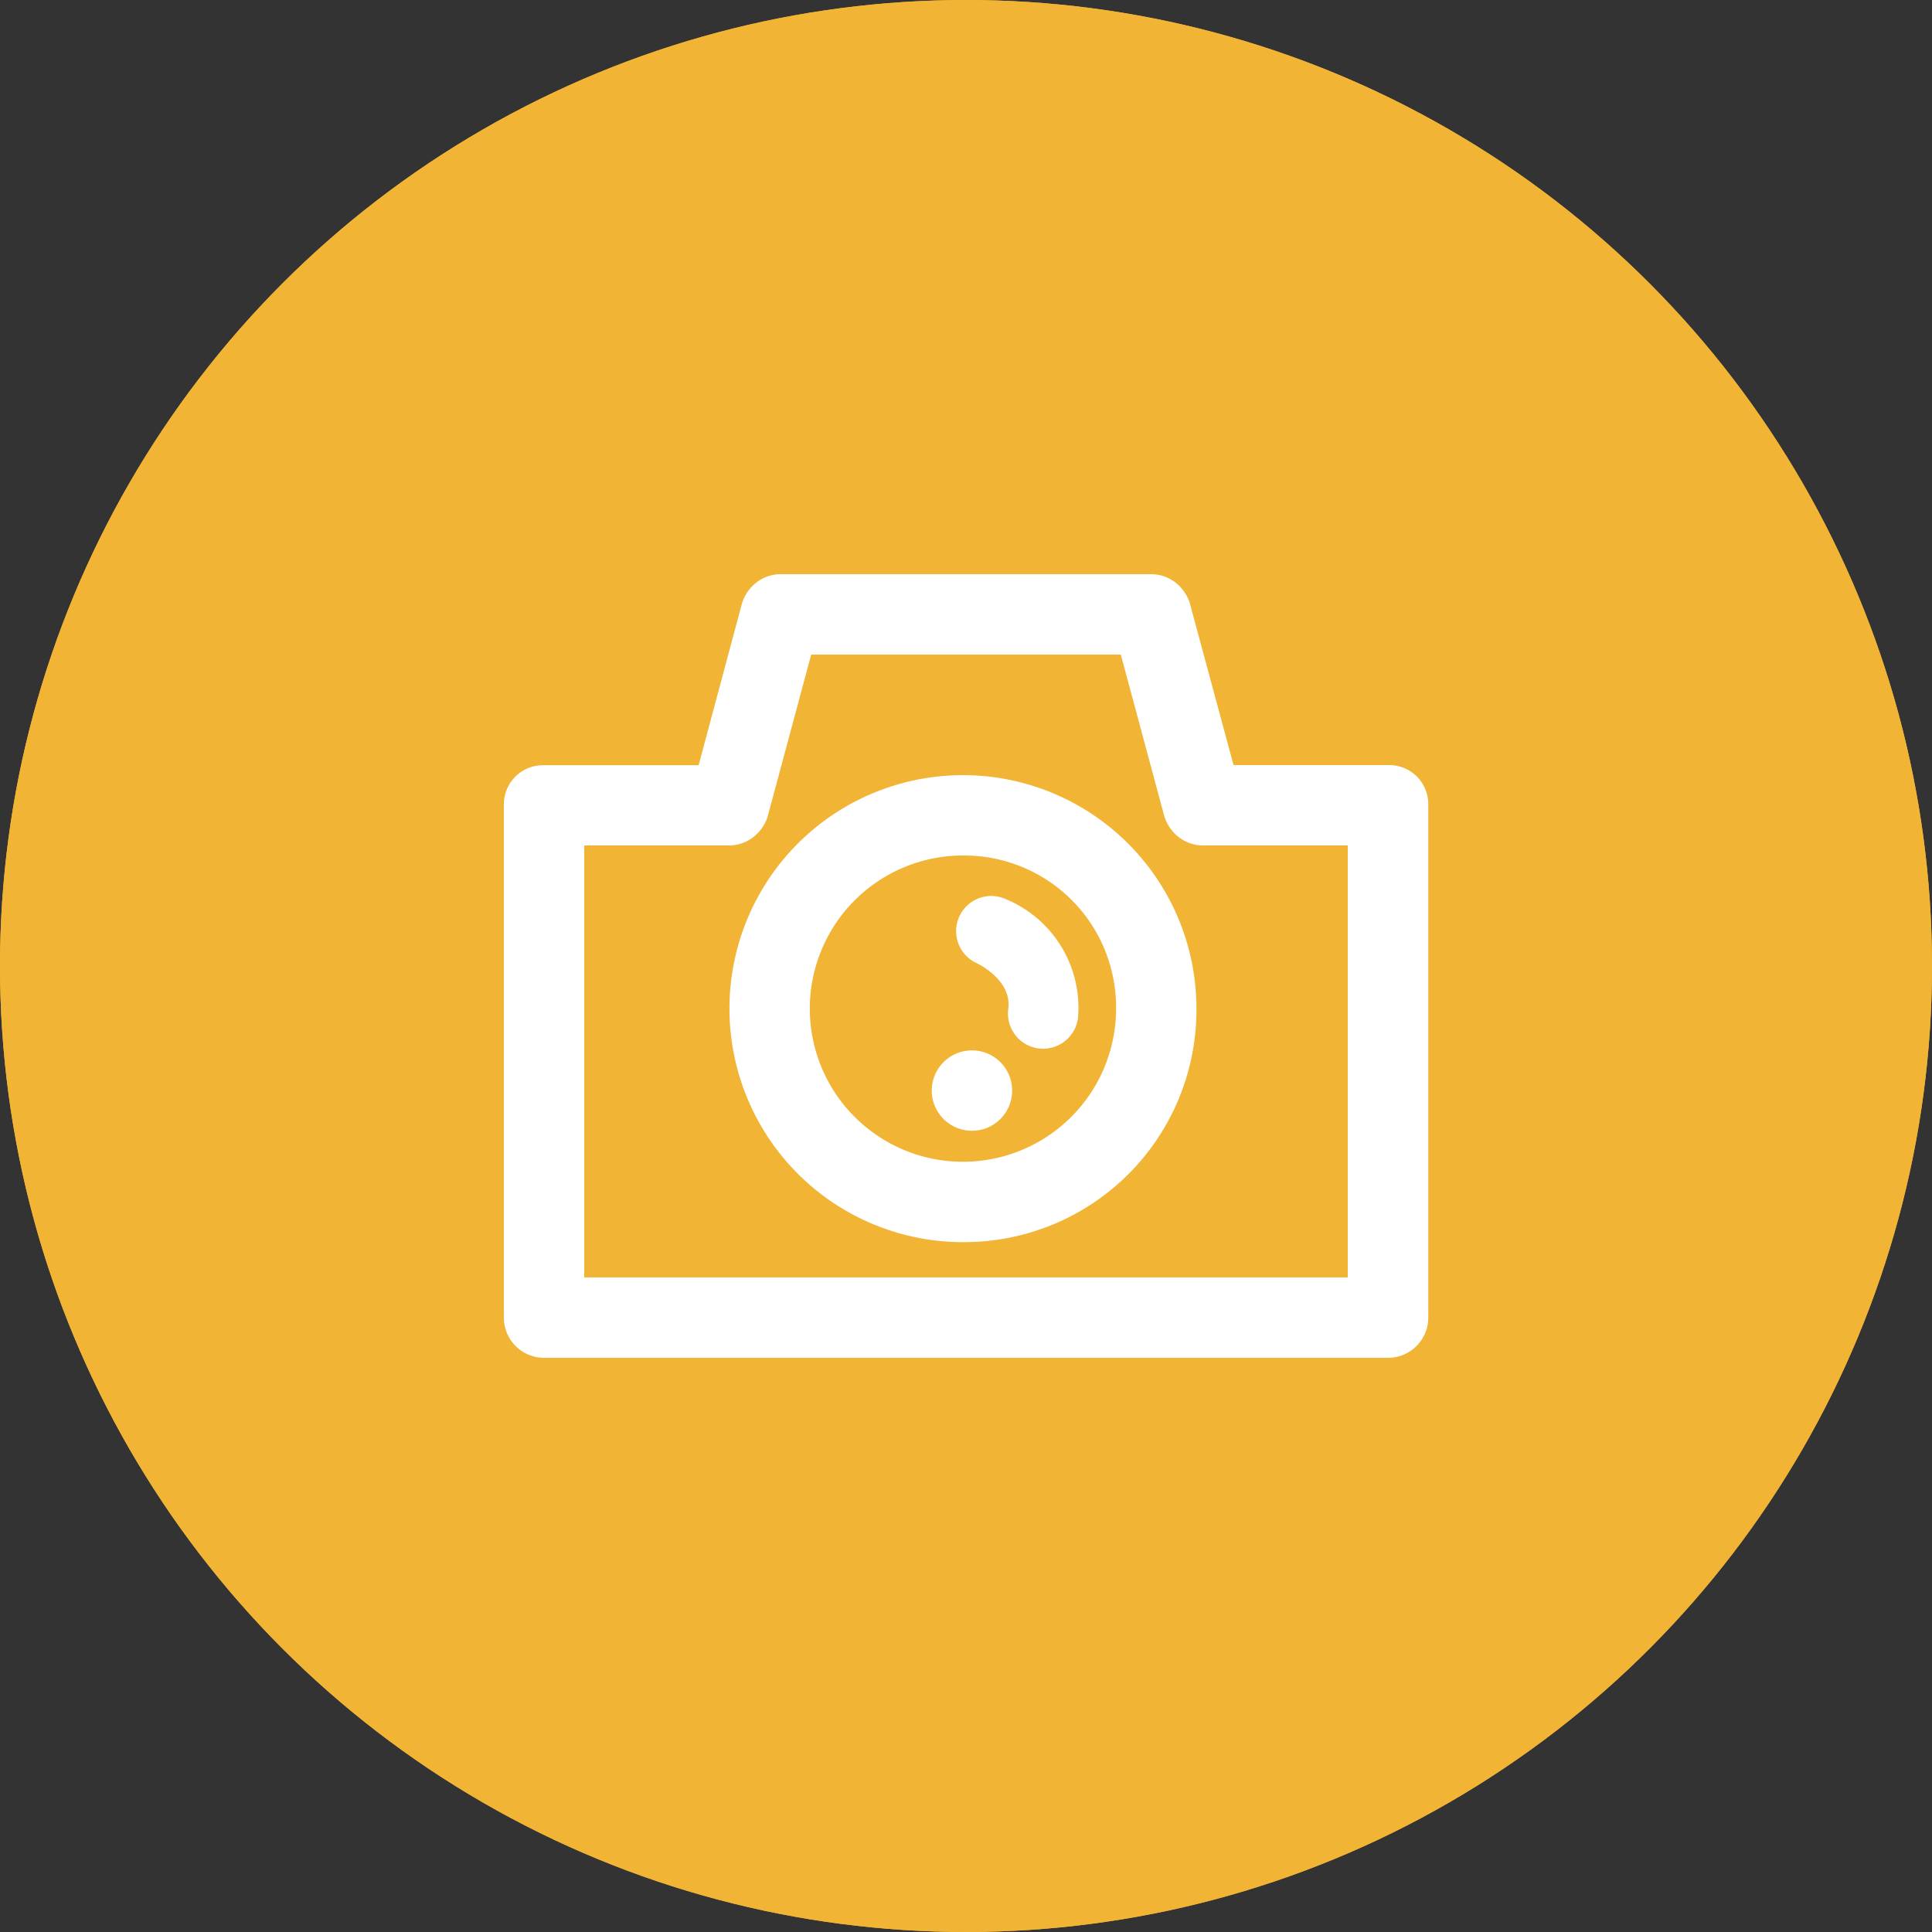 <svg id="upload" xmlns="http://www.w3.org/2000/svg" width="50" height="50" viewBox="0 0 50 50">
  <rect x="0" y="0" width="50" height="50" fill="#333333" stroke="none"/>
  <g id="Oval_Copy_4" data-name="Oval Copy 4" fill="#f1b434" stroke="#f1b434" stroke-miterlimit="10" stroke-width="3">
    <circle cx="25" cy="25" r="25" stroke="none"/>
    <circle cx="25" cy="25" r="23.5" fill="none"/>
  </g>
  <g id="dripIcons_upload_Copy_5" data-name="dripIcons / upload Copy 5" transform="translate(13.04 14.86)">
    <path id="camera" d="M22.88,20.28H1.04A1.041,1.041,0,0,1,0,19.24V5.944a1.012,1.012,0,0,1,1.04-1h4L6.154.786A1.083,1.083,0,0,1,6.525.223,1.025,1.025,0,0,1,7.158,0h9.6a1.025,1.025,0,0,1,.632.223,1.083,1.083,0,0,1,.372.563L18.884,4.94h4a1.012,1.012,0,0,1,1.04,1v13.3A1.041,1.041,0,0,1,22.88,20.28ZM2.08,7.02V18.2H21.84V7.02H18.088a1.025,1.025,0,0,1-.632-.223,1.083,1.083,0,0,1-.372-.563L15.966,2.08H7.954L6.837,6.234a1.084,1.084,0,0,1-.372.563,1.025,1.025,0,0,1-.632.223Zm9.88,10.266a6.043,6.043,0,1,1,5.964-6.043A6.01,6.01,0,0,1,11.96,17.286Zm0-10.005a3.963,3.963,0,1,0,3.884,3.963A3.928,3.928,0,0,0,11.96,7.281Zm.154,7.123a1.04,1.04,0,1,1,0-2.08,1.039,1.039,0,0,1,1.04,1.04,1.039,1.039,0,0,1-1.04,1.04Zm1.843-2.123a.934.934,0,0,1-.121-.008.91.91,0,0,1-.782-1.022c.1-.746-.783-1.169-.821-1.186a.911.911,0,0,1,.379-1.738.9.9,0,0,1,.367.078,3.042,3.042,0,0,1,1.879,3.086A.912.912,0,0,1,13.956,12.281Z" transform="translate(0)" fill="#fff"/>
  </g>
</svg>
